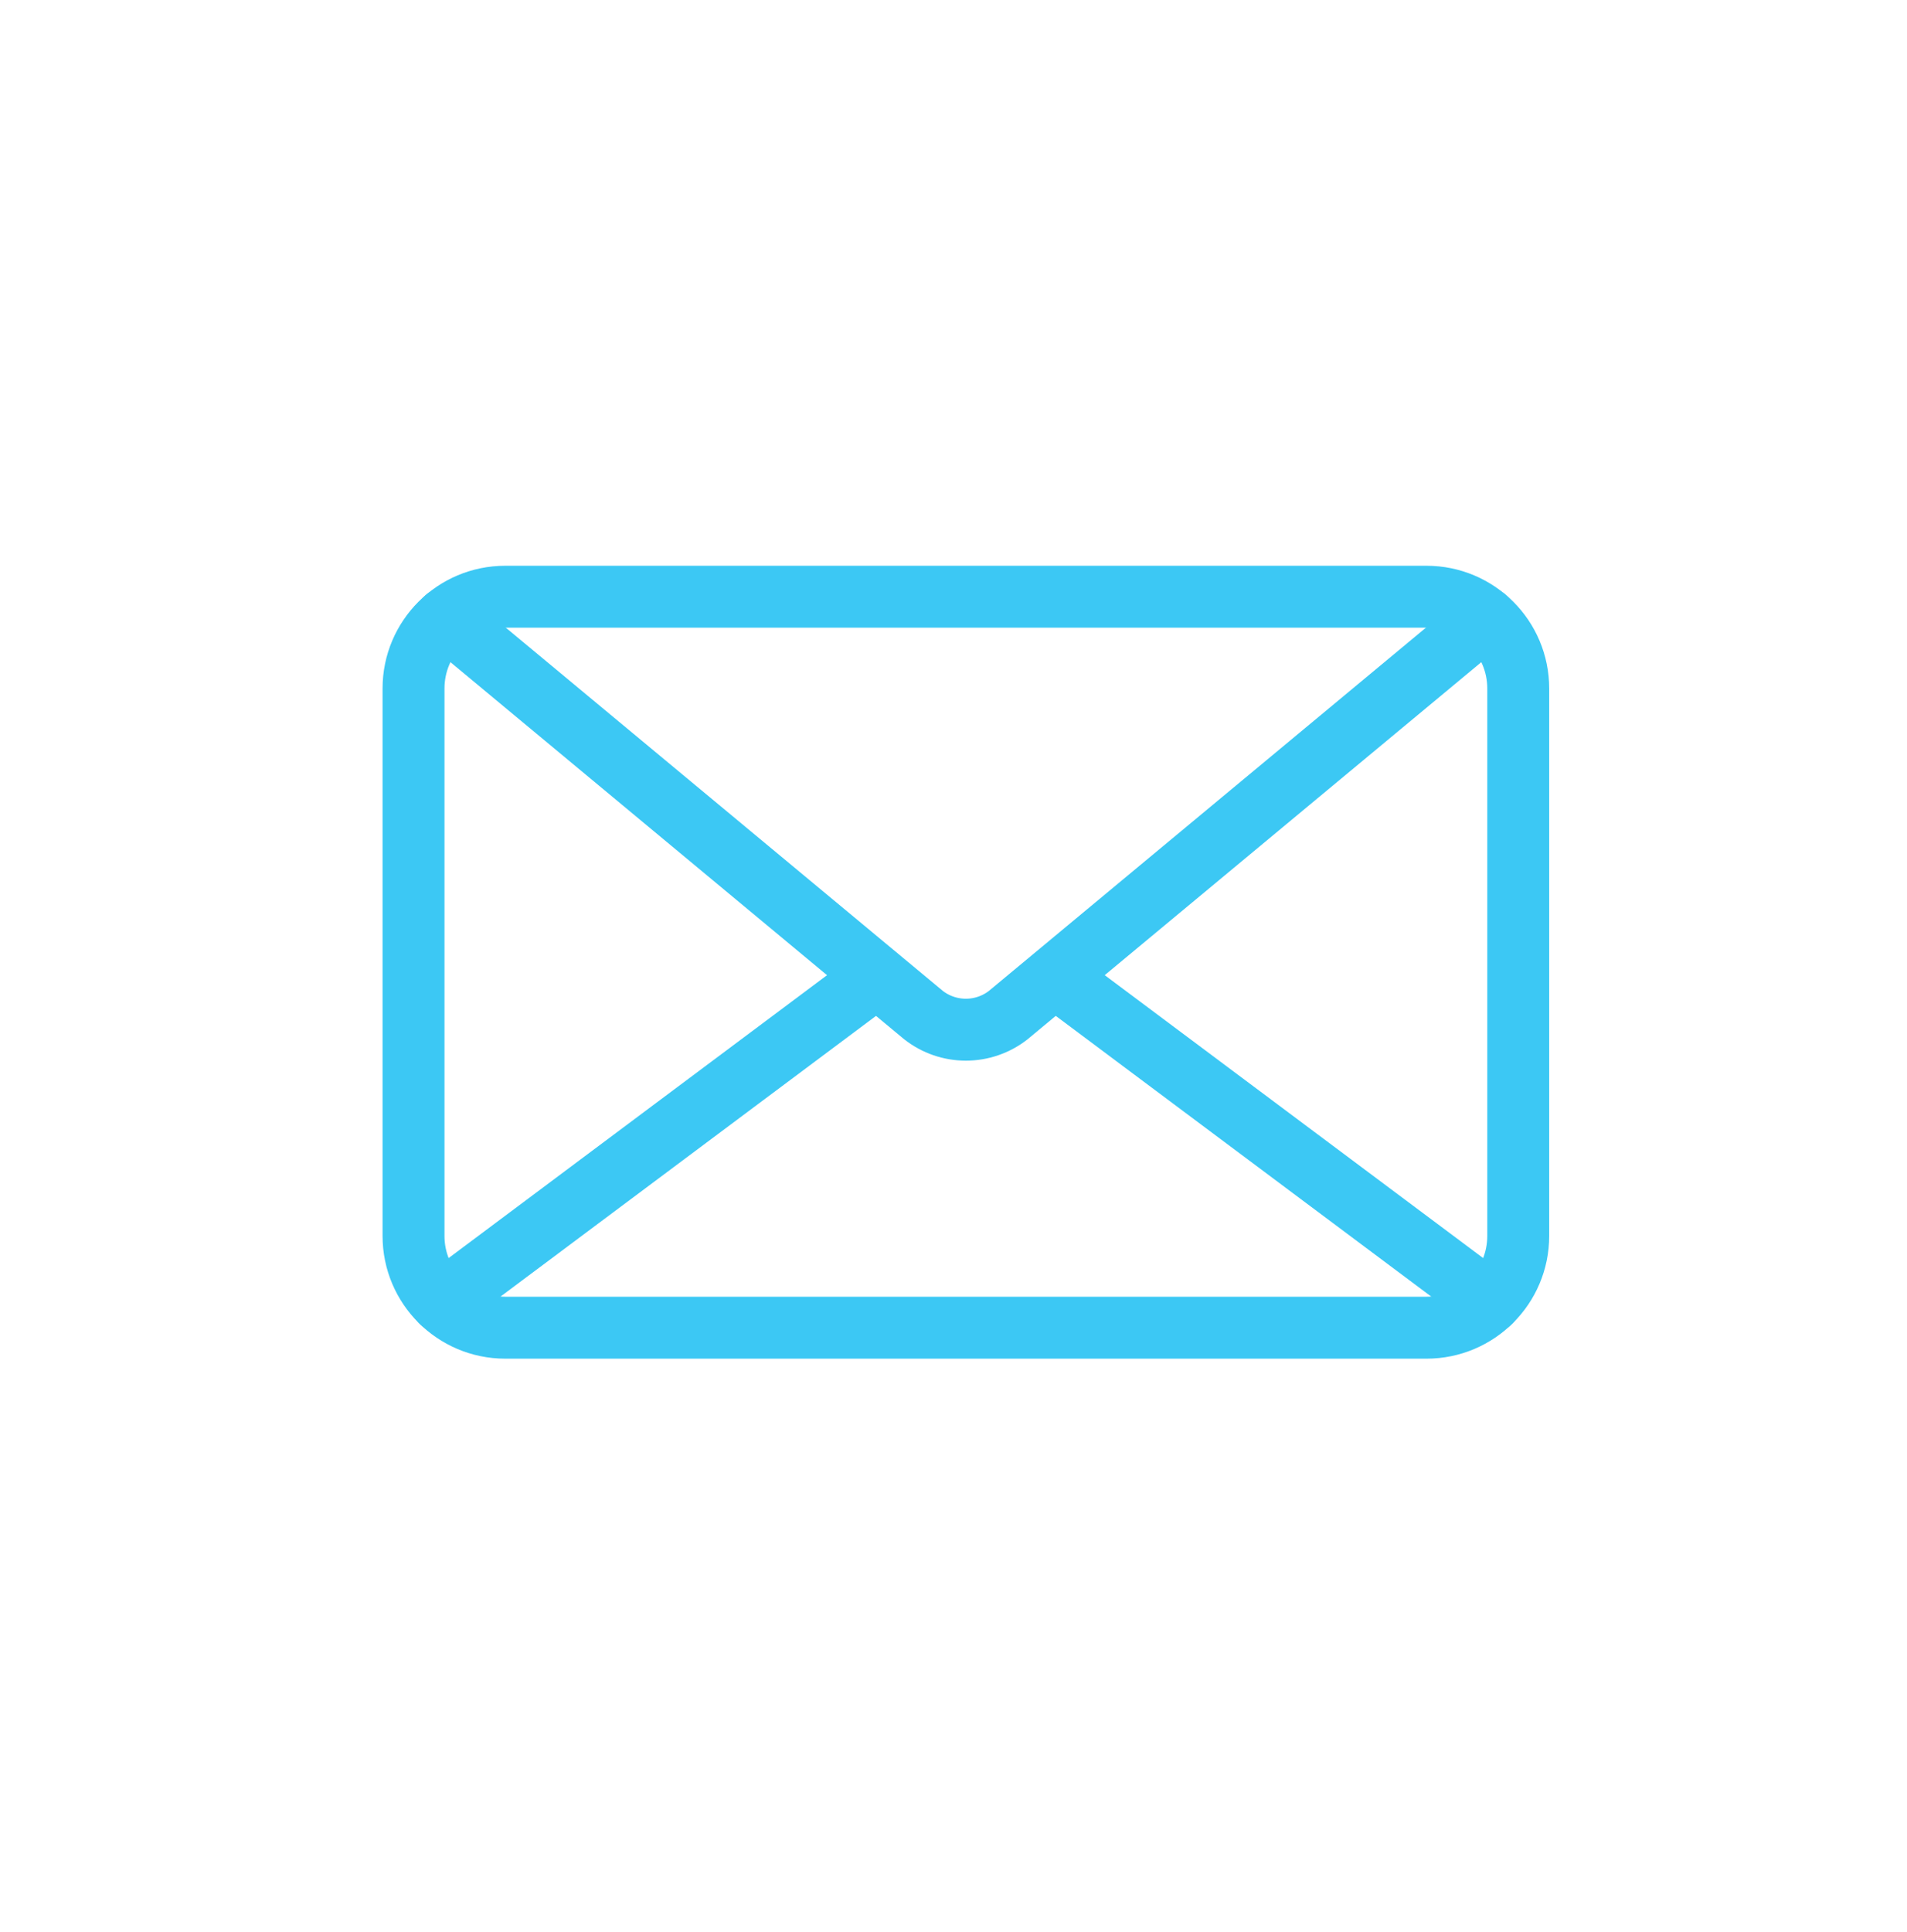 <svg width="77" height="78" viewBox="0 0 77 78" fill="none" xmlns="http://www.w3.org/2000/svg">
<path d="M57.598 24.087H20.402C18.356 24.087 16.697 25.745 16.697 27.792V49.888C16.697 51.935 18.356 53.593 20.402 53.593H57.598C59.645 53.593 61.303 51.935 61.303 49.888V27.792C61.303 25.745 59.645 24.087 57.598 24.087Z" stroke="#3CC8F4" stroke-width="2.5" stroke-linecap="round" stroke-linejoin="round"/>
<path d="M59.985 24.959L40.71 40.975C40.221 41.357 39.619 41.564 38.999 41.564C38.38 41.564 37.778 41.357 37.289 40.975L18.014 24.959" stroke="#3CC8F4" stroke-width="2.5" stroke-linecap="round" stroke-linejoin="round"/>
<path d="M35.401 39.424L17.83 52.555" stroke="#3CC8F4" stroke-width="2.5" stroke-linecap="round" stroke-linejoin="round"/>
<path d="M60.17 52.555L42.6 39.424" stroke="#3CC8F4" stroke-width="2.5" stroke-linecap="round" stroke-linejoin="round"/>
</svg>
